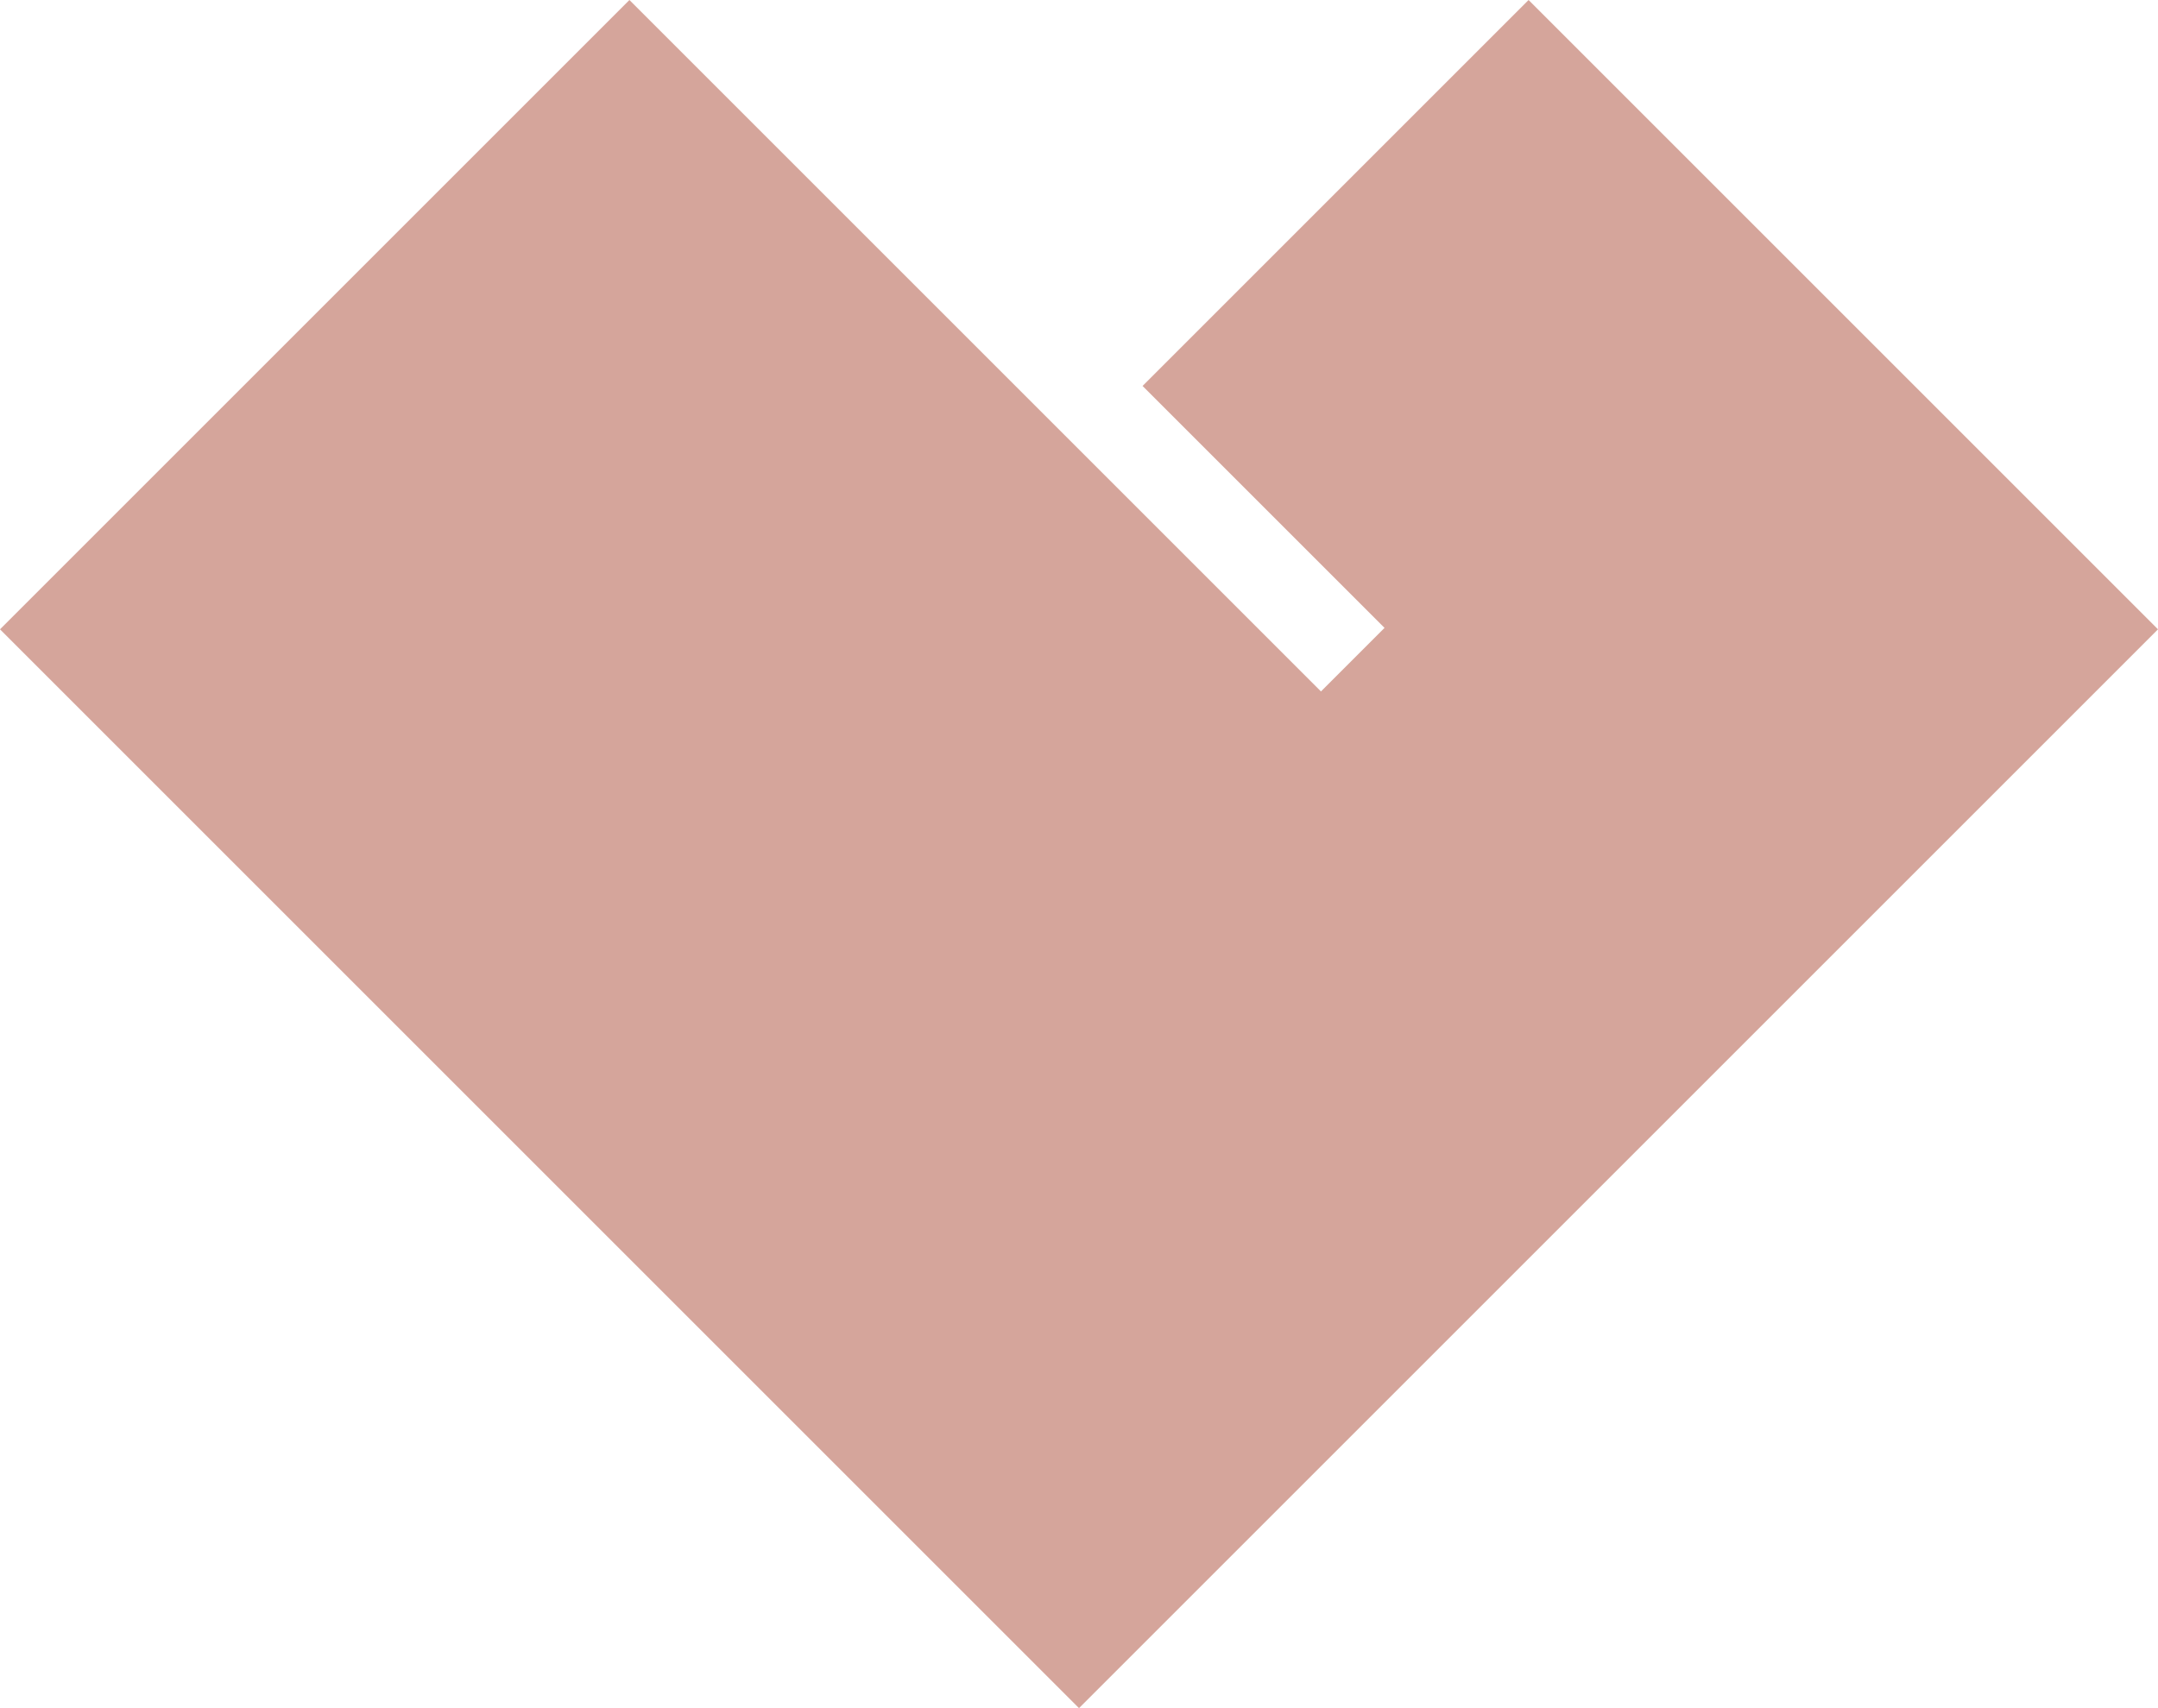 <svg width="24" height="19" viewBox="0 0 24 19" fill="none" xmlns="http://www.w3.org/2000/svg">
<path d="M24 7L12 19L0 7L7 0L14.691 7.691L15.398 6.984L12.707 4.293L17 0L24 7Z" fill="#D5A59B"/>
</svg>
